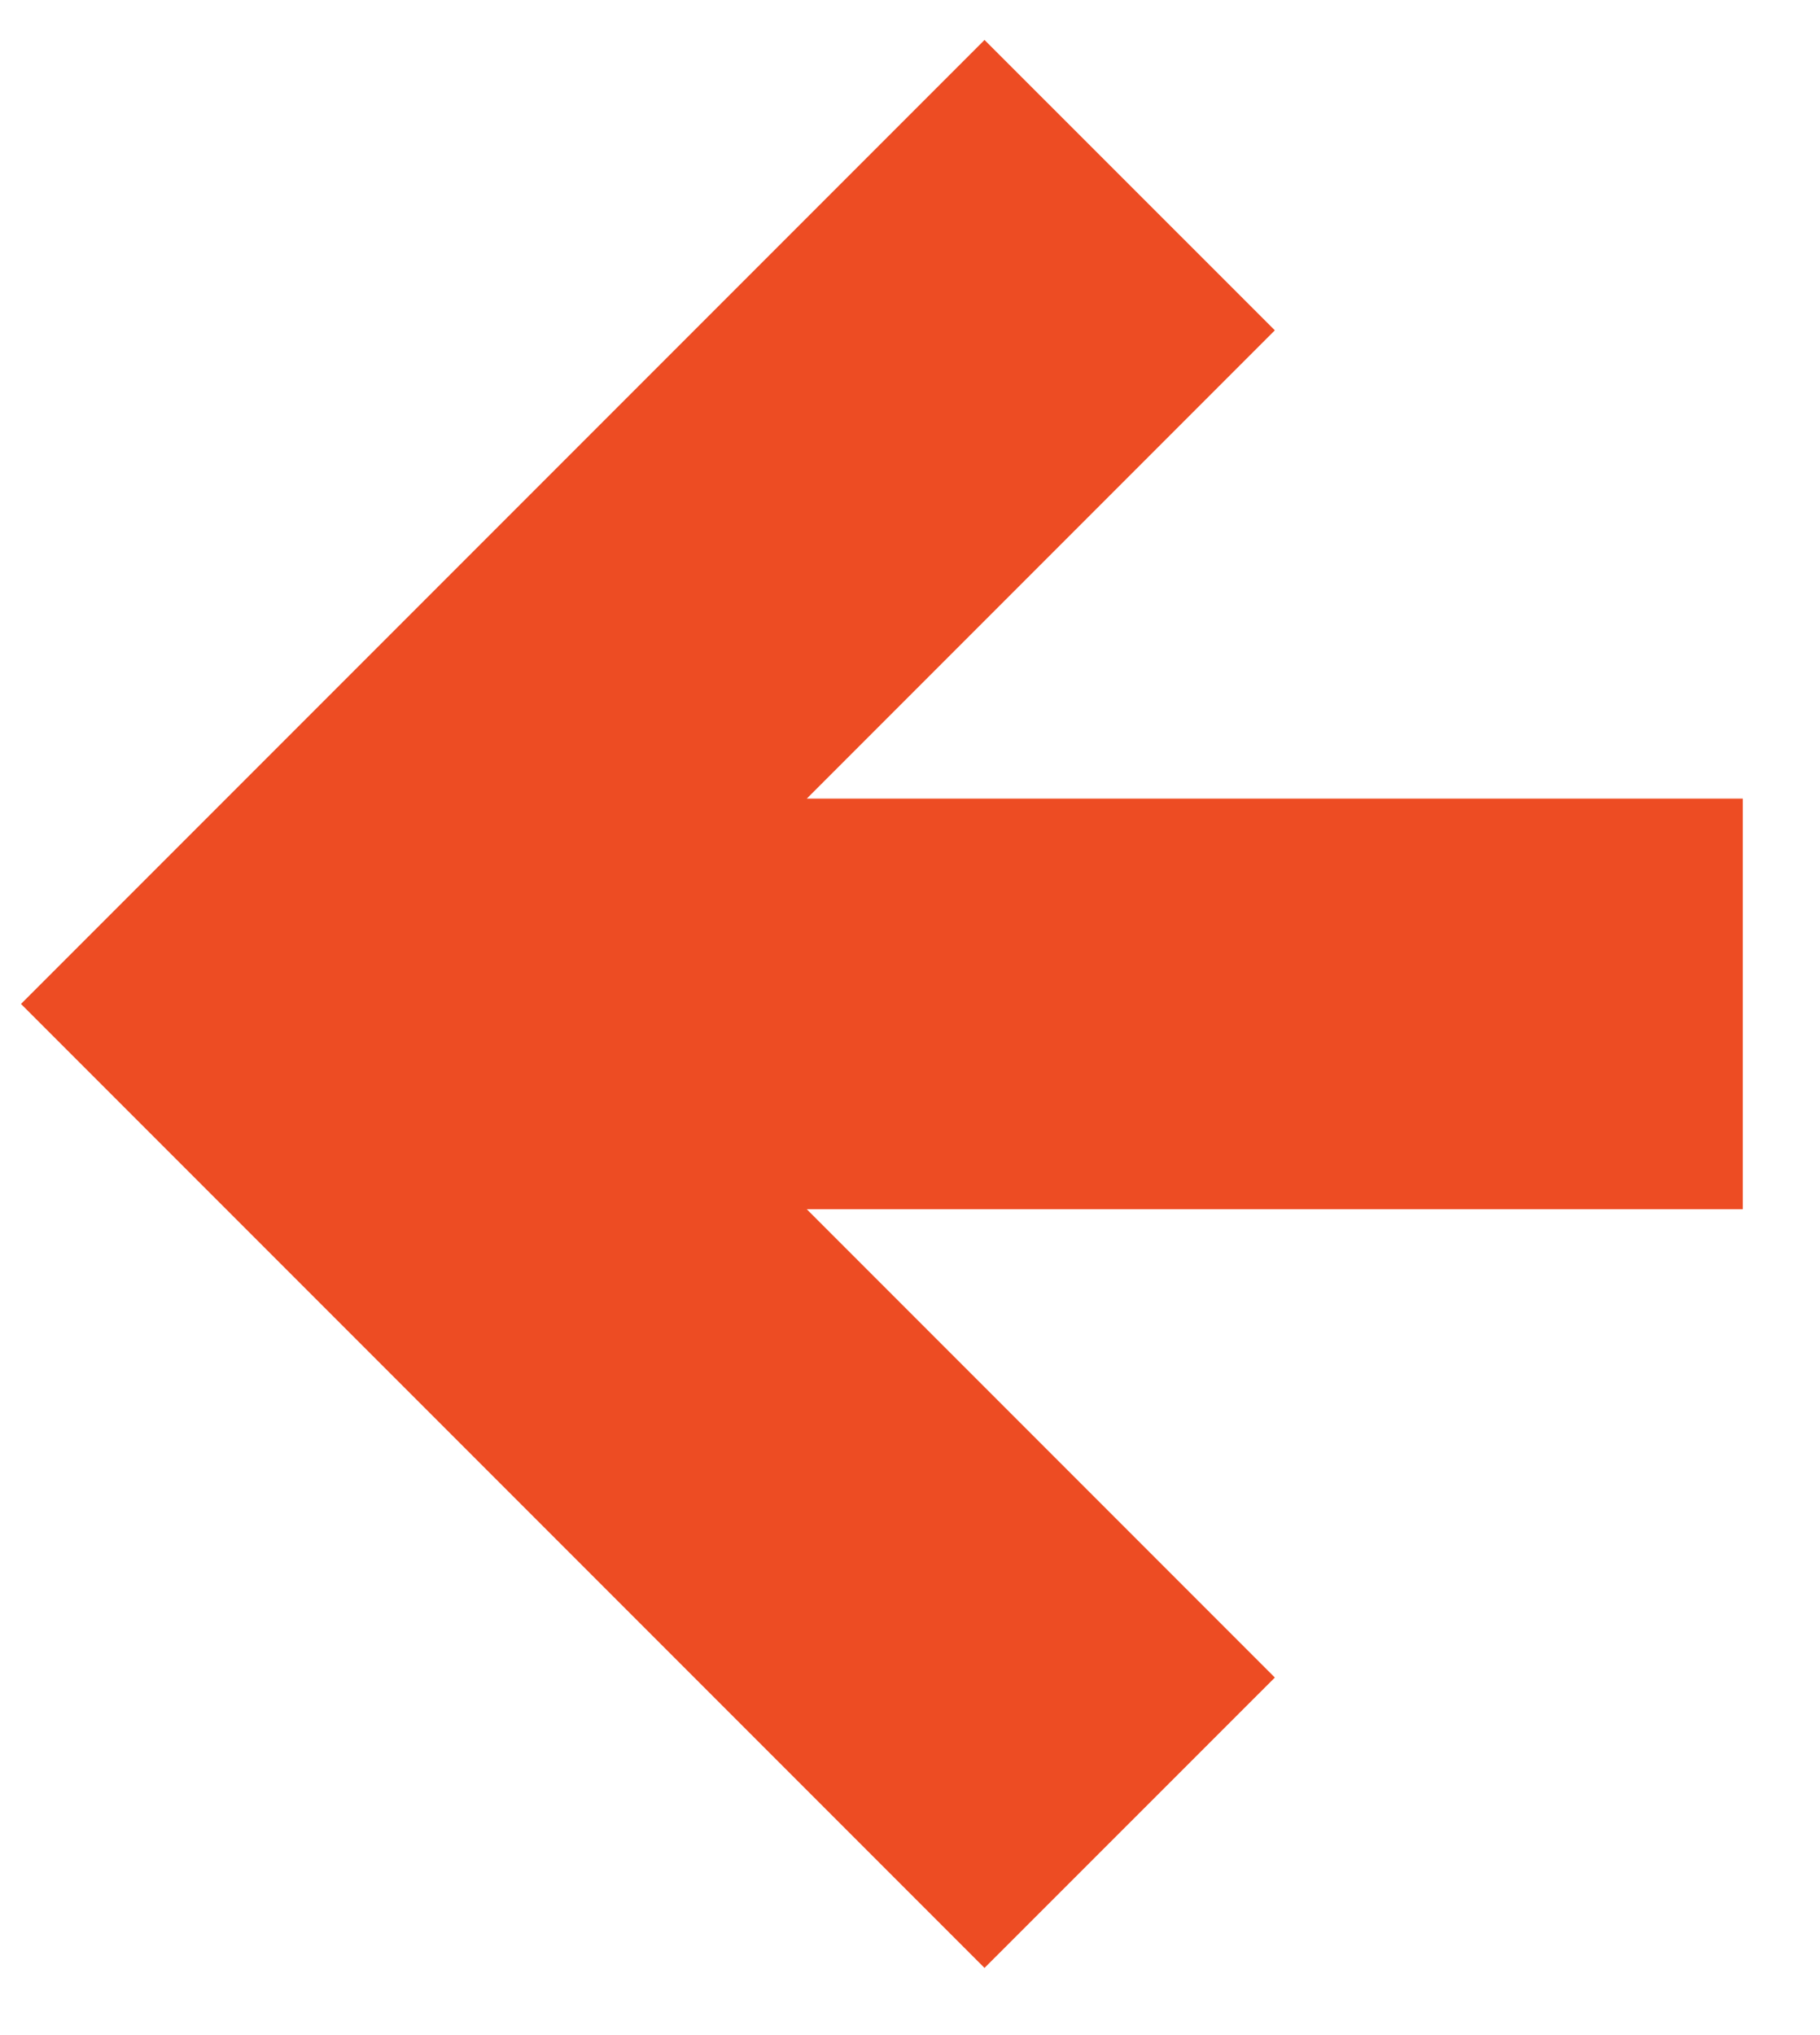 <svg width="17" height="19" viewBox="0 0 17 19" fill="none" xmlns="http://www.w3.org/2000/svg">
<path d="M9.196 18.373L0.196 9.373L9.196 0.373L11.908 3.084L7.536 7.456H16.279V11.29H7.536L11.908 15.662L9.196 18.373Z" fill="#ED4C23"/>
</svg>
